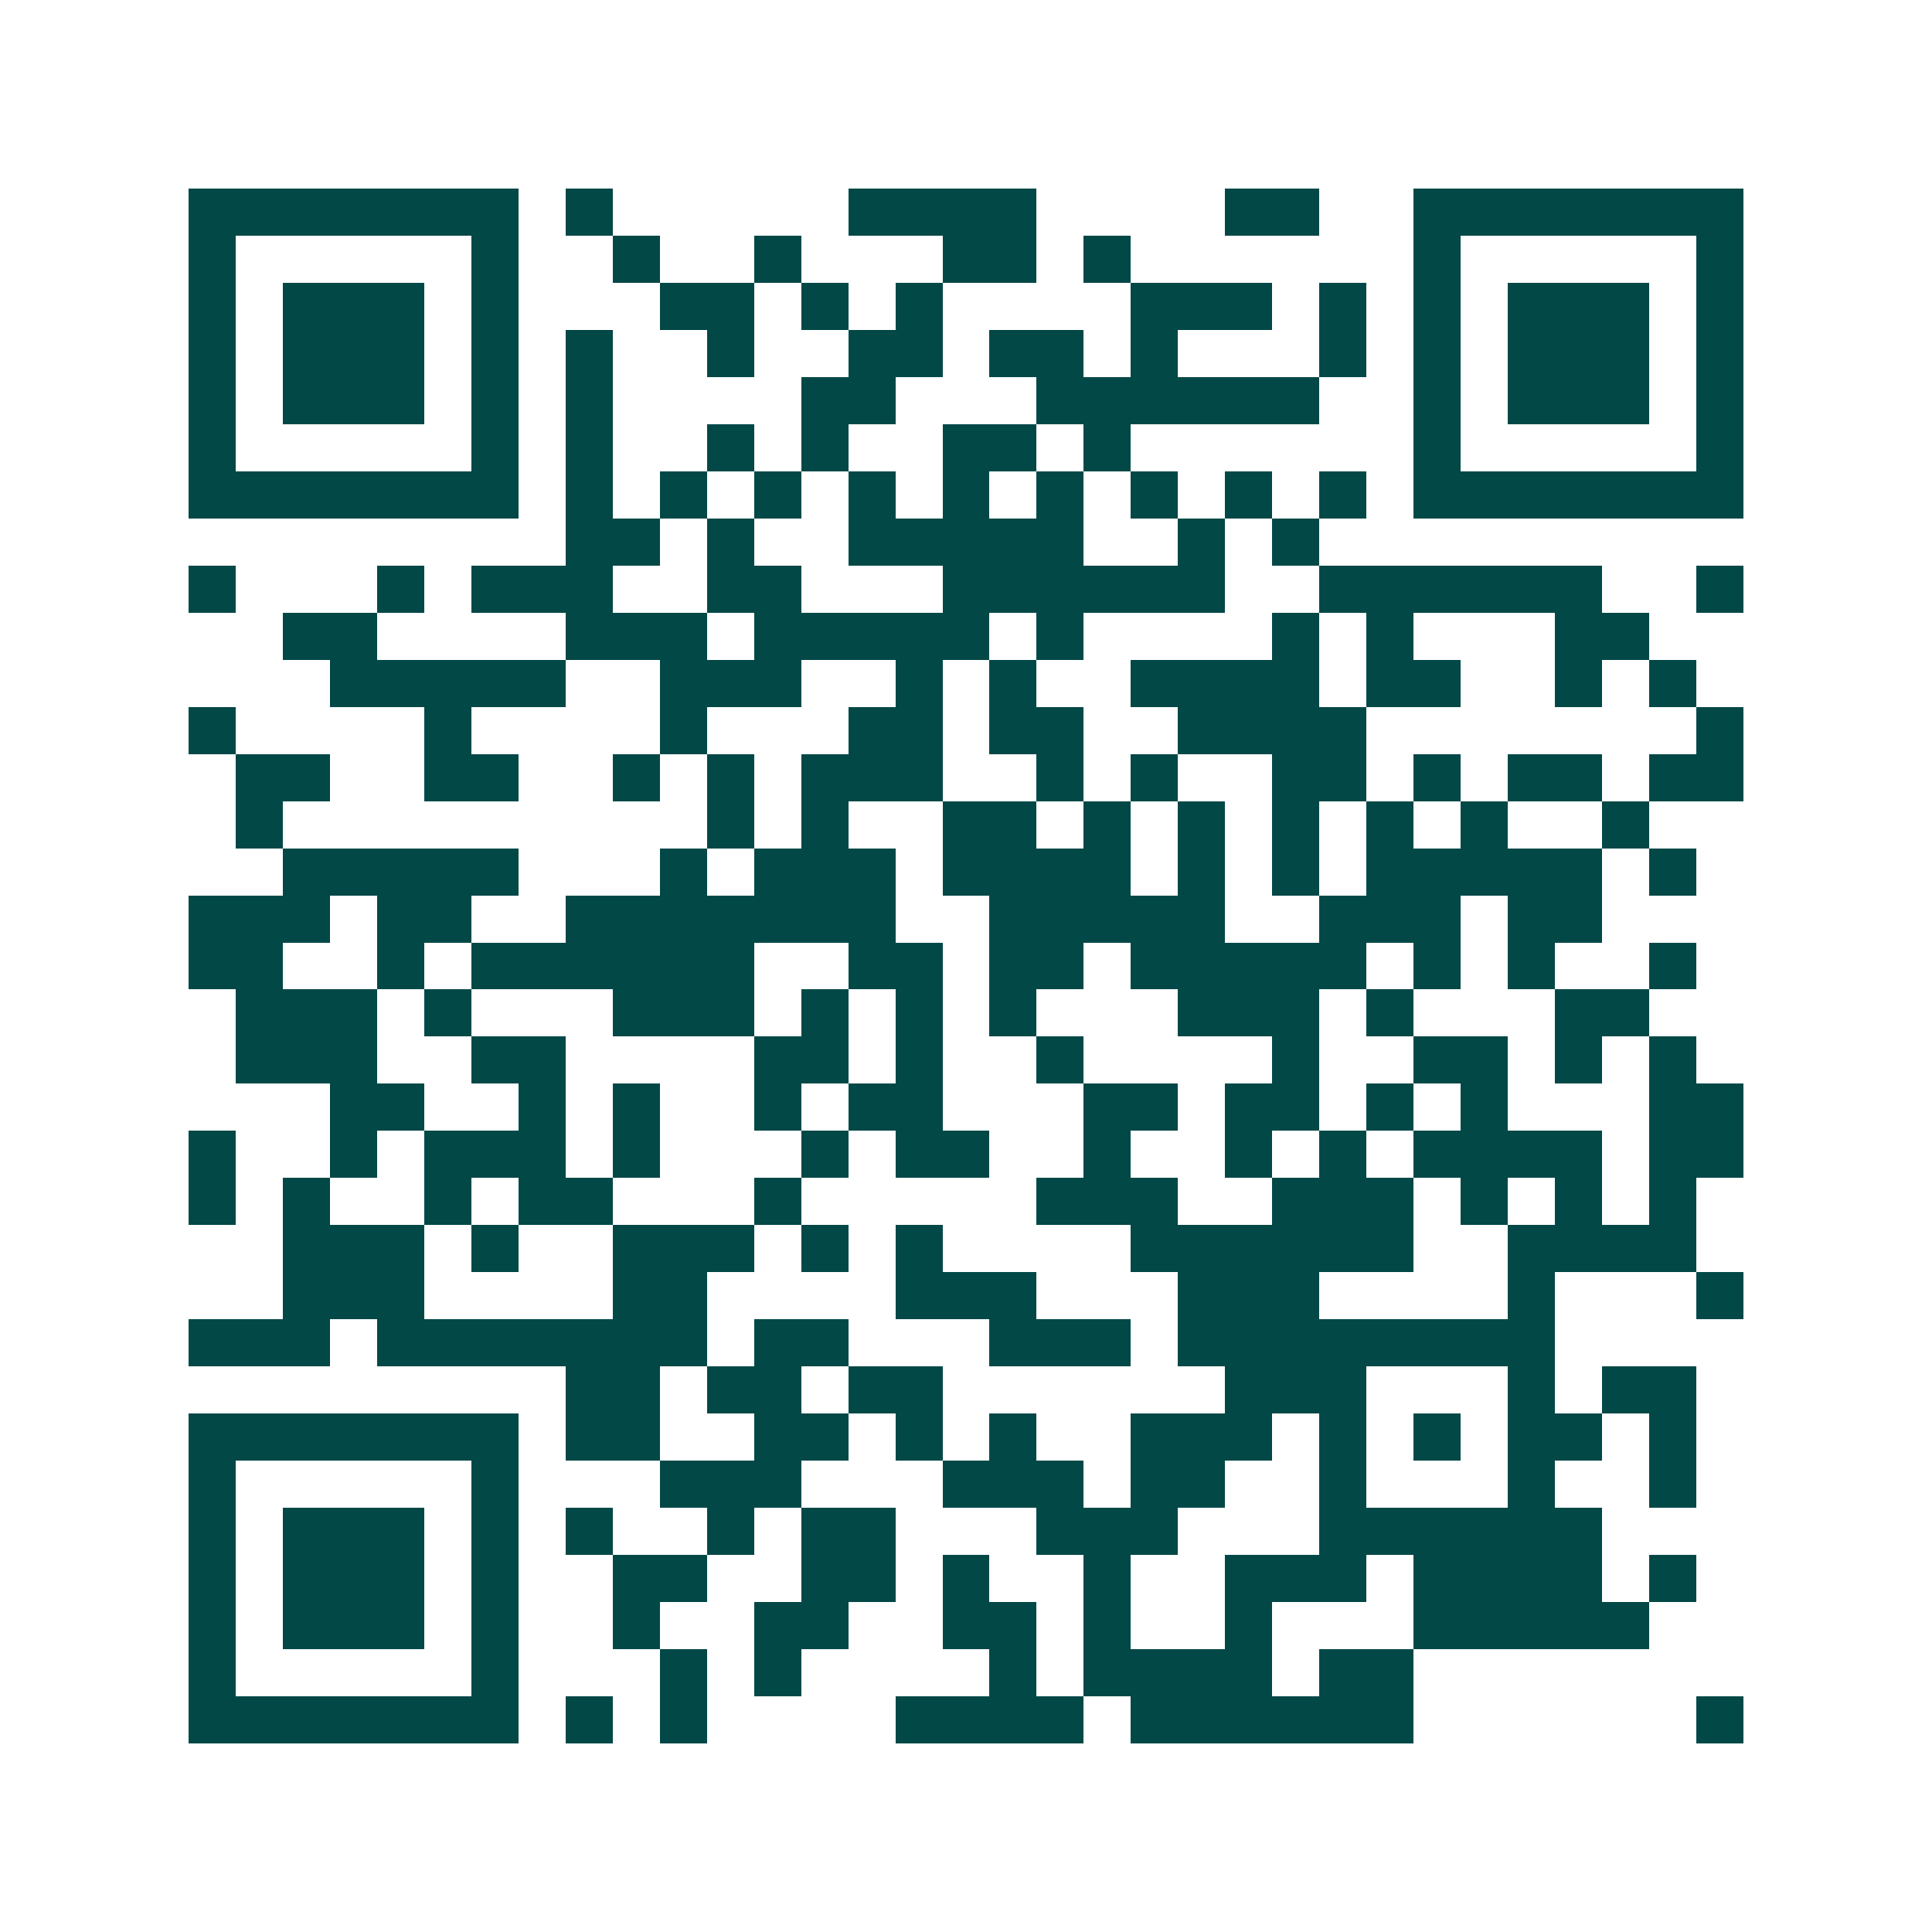 <svg xmlns="http://www.w3.org/2000/svg" width="200" height="200" viewBox="0 0 41 41" shape-rendering="crispEdges"><path fill="#ffffff" d="M0 0h41v41H0z"/><path stroke="#014847" d="M4 4.5h7m1 0h1m5 0h4m4 0h2m2 0h7M4 5.5h1m5 0h1m2 0h1m2 0h1m3 0h2m1 0h1m6 0h1m5 0h1M4 6.5h1m1 0h3m1 0h1m3 0h2m1 0h1m1 0h1m4 0h3m1 0h1m1 0h1m1 0h3m1 0h1M4 7.5h1m1 0h3m1 0h1m1 0h1m2 0h1m2 0h2m1 0h2m1 0h1m3 0h1m1 0h1m1 0h3m1 0h1M4 8.5h1m1 0h3m1 0h1m1 0h1m4 0h2m3 0h6m2 0h1m1 0h3m1 0h1M4 9.5h1m5 0h1m1 0h1m2 0h1m1 0h1m2 0h2m1 0h1m6 0h1m5 0h1M4 10.5h7m1 0h1m1 0h1m1 0h1m1 0h1m1 0h1m1 0h1m1 0h1m1 0h1m1 0h1m1 0h7M12 11.5h2m1 0h1m2 0h5m2 0h1m1 0h1M4 12.5h1m3 0h1m1 0h3m2 0h2m3 0h6m2 0h6m2 0h1M6 13.5h2m4 0h3m1 0h5m1 0h1m4 0h1m1 0h1m3 0h2M7 14.5h5m2 0h3m2 0h1m1 0h1m2 0h4m1 0h2m2 0h1m1 0h1M4 15.5h1m4 0h1m4 0h1m3 0h2m1 0h2m2 0h4m7 0h1M5 16.5h2m2 0h2m2 0h1m1 0h1m1 0h3m2 0h1m1 0h1m2 0h2m1 0h1m1 0h2m1 0h2M5 17.5h1m9 0h1m1 0h1m2 0h2m1 0h1m1 0h1m1 0h1m1 0h1m1 0h1m2 0h1M6 18.5h5m3 0h1m1 0h3m1 0h4m1 0h1m1 0h1m1 0h5m1 0h1M4 19.5h3m1 0h2m2 0h7m2 0h5m2 0h3m1 0h2M4 20.5h2m2 0h1m1 0h6m2 0h2m1 0h2m1 0h5m1 0h1m1 0h1m2 0h1M5 21.5h3m1 0h1m3 0h3m1 0h1m1 0h1m1 0h1m3 0h3m1 0h1m3 0h2M5 22.5h3m2 0h2m4 0h2m1 0h1m2 0h1m4 0h1m2 0h2m1 0h1m1 0h1M7 23.5h2m2 0h1m1 0h1m2 0h1m1 0h2m3 0h2m1 0h2m1 0h1m1 0h1m3 0h2M4 24.5h1m2 0h1m1 0h3m1 0h1m3 0h1m1 0h2m2 0h1m2 0h1m1 0h1m1 0h4m1 0h2M4 25.5h1m1 0h1m2 0h1m1 0h2m3 0h1m5 0h3m2 0h3m1 0h1m1 0h1m1 0h1M6 26.5h3m1 0h1m2 0h3m1 0h1m1 0h1m4 0h6m2 0h4M6 27.5h3m4 0h2m4 0h3m3 0h3m4 0h1m3 0h1M4 28.5h3m1 0h7m1 0h2m3 0h3m1 0h8M12 29.5h2m1 0h2m1 0h2m6 0h3m3 0h1m1 0h2M4 30.5h7m1 0h2m2 0h2m1 0h1m1 0h1m2 0h3m1 0h1m1 0h1m1 0h2m1 0h1M4 31.5h1m5 0h1m3 0h3m3 0h3m1 0h2m2 0h1m3 0h1m2 0h1M4 32.5h1m1 0h3m1 0h1m1 0h1m2 0h1m1 0h2m3 0h3m3 0h6M4 33.5h1m1 0h3m1 0h1m2 0h2m2 0h2m1 0h1m2 0h1m2 0h3m1 0h4m1 0h1M4 34.5h1m1 0h3m1 0h1m2 0h1m2 0h2m2 0h2m1 0h1m2 0h1m3 0h5M4 35.5h1m5 0h1m3 0h1m1 0h1m4 0h1m1 0h4m1 0h2M4 36.5h7m1 0h1m1 0h1m4 0h4m1 0h6m6 0h1"/></svg>

